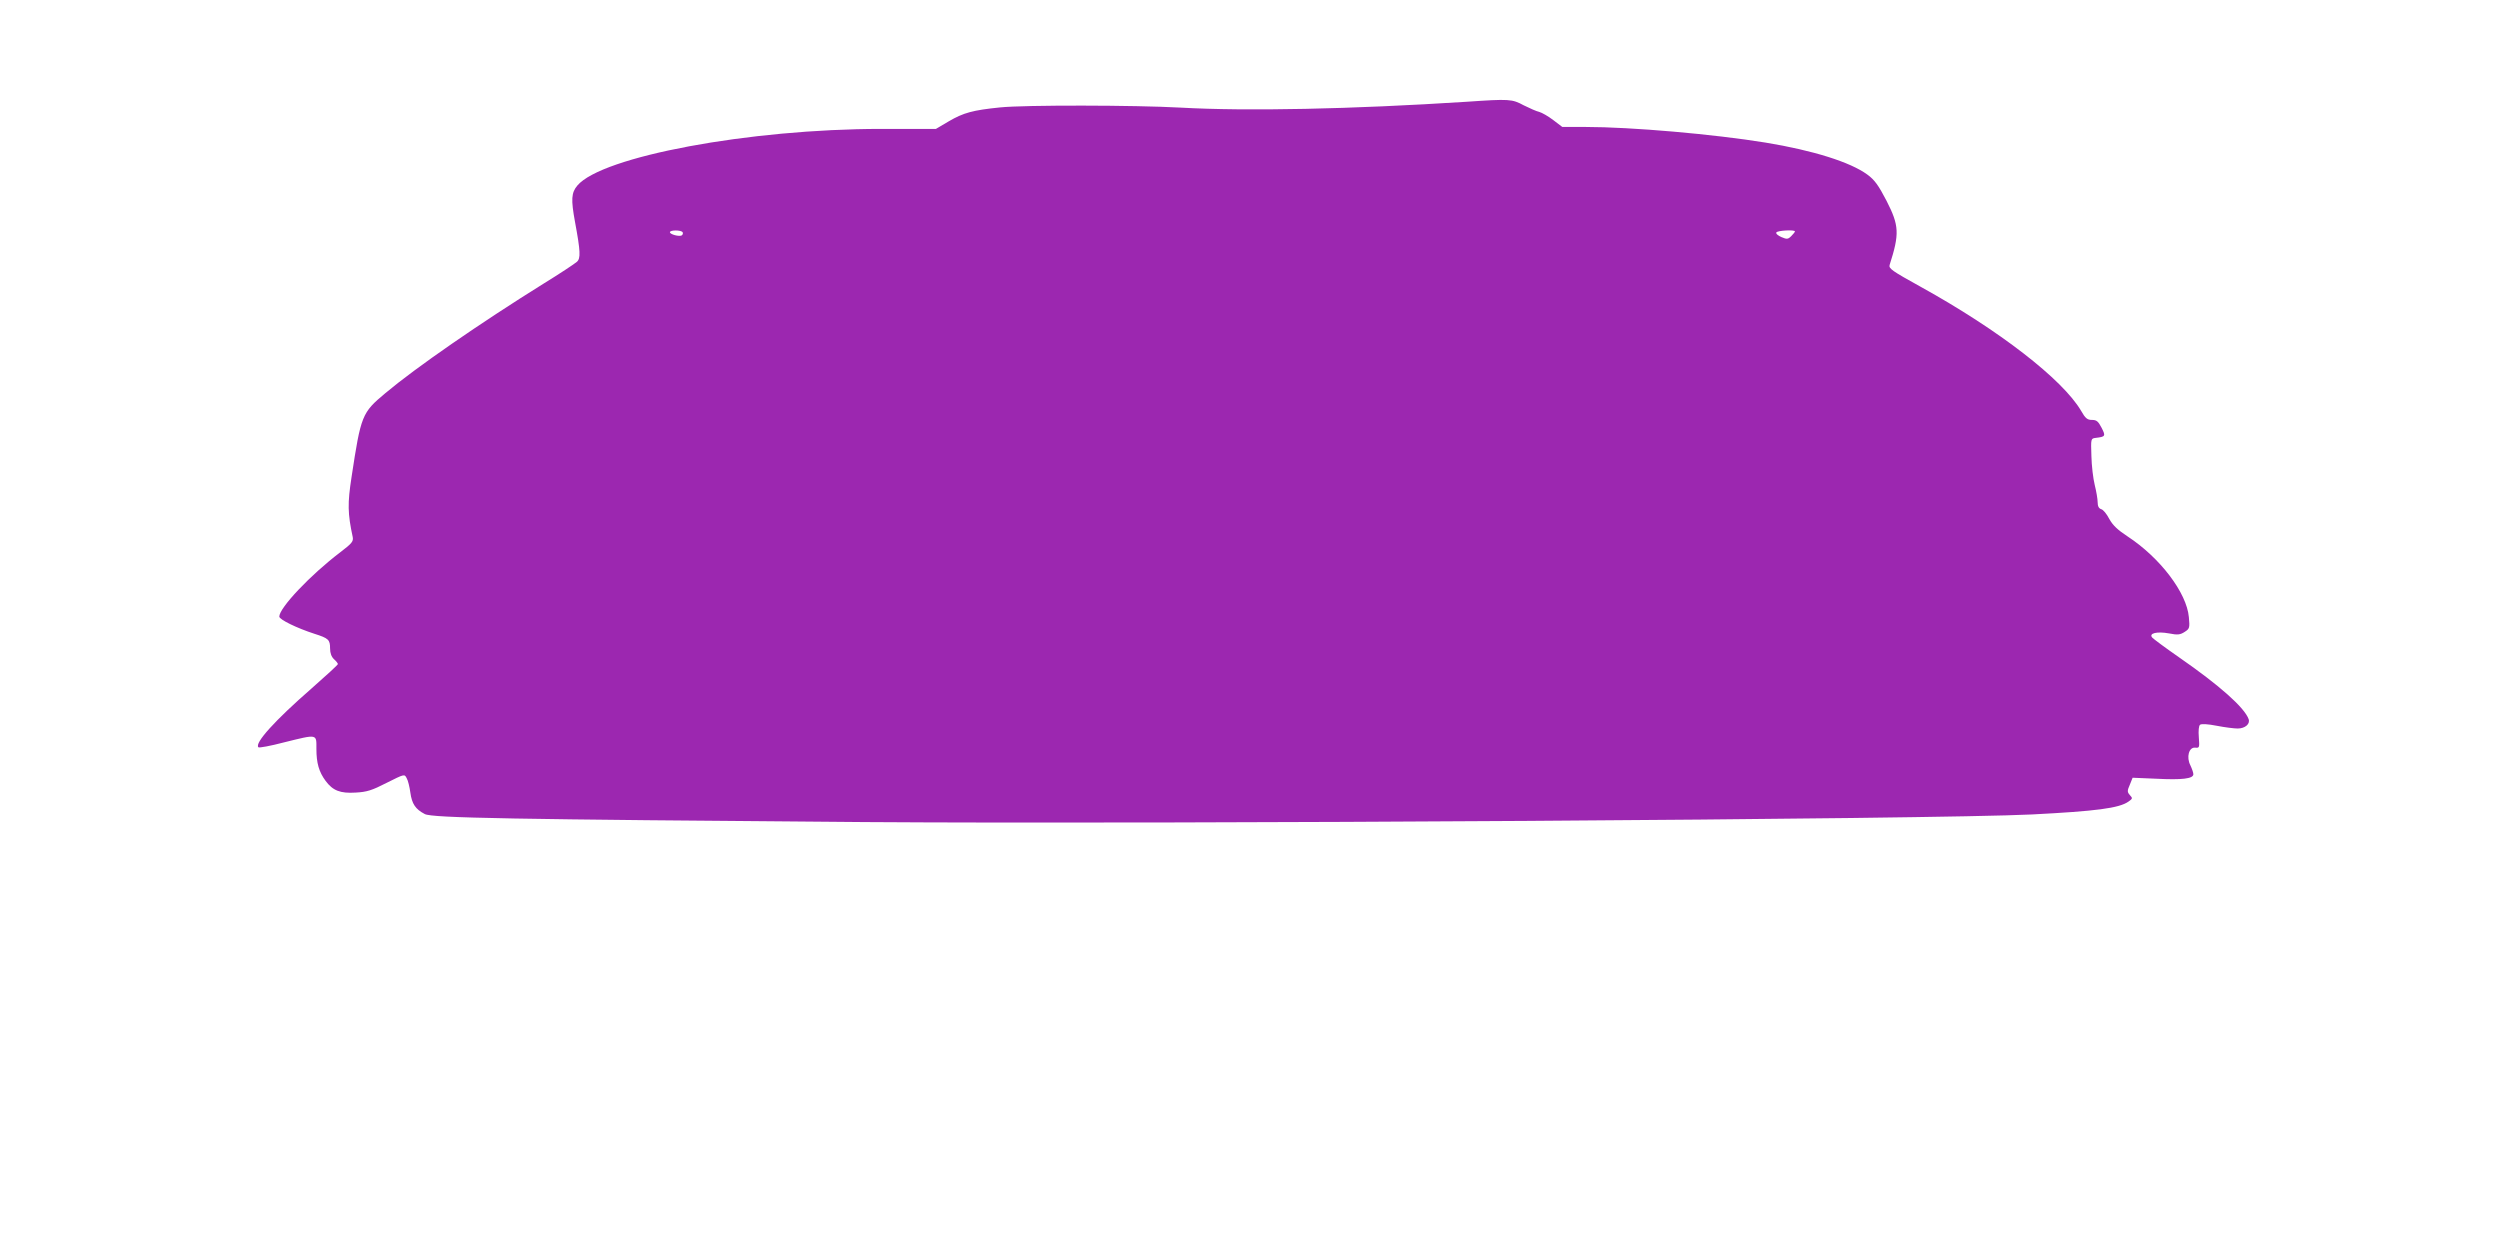 <?xml version="1.0" standalone="no"?>
<!DOCTYPE svg PUBLIC "-//W3C//DTD SVG 20010904//EN"
 "http://www.w3.org/TR/2001/REC-SVG-20010904/DTD/svg10.dtd">
<svg version="1.0" xmlns="http://www.w3.org/2000/svg"
 width="1280pt" height="640pt" viewBox="0 0 1280 640"
 preserveAspectRatio="xMidYMid meet">
<g transform="translate(0,640) scale(0.1,-0.1)"
fill="#9c27b0" stroke="none">
<path d="M7510 5879 c-593 -38 -1124 -49 -1465 -30 -236 13 -797 14 -925 1
-138 -14 -187 -27 -262 -71 l-66 -39 -279 0 c-676 0 -1431 -141 -1557 -290
-31 -37 -33 -71 -12 -186 28 -151 30 -188 9 -205 -10 -9 -85 -59 -168 -110
-329 -205 -656 -431 -812 -562 -120 -100 -125 -113 -173 -429 -21 -136 -20
-187 6 -308 4 -22 -4 -32 -63 -77 -153 -116 -313 -285 -313 -330 0 -15 90 -59
180 -88 72 -23 80 -30 80 -75 0 -24 7 -43 20 -55 11 -10 20 -21 20 -25 0 -4
-61 -60 -135 -125 -187 -163 -293 -280 -272 -301 3 -4 63 7 131 25 174 43 166
44 166 -33 0 -73 13 -118 47 -164 37 -50 75 -65 154 -60 57 3 83 11 159 50 90
45 91 46 102 24 7 -11 15 -45 19 -74 8 -58 26 -85 74 -110 38 -20 437 -27
2250 -41 1589 -11 5469 14 5979 39 329 17 446 32 494 66 21 15 22 17 7 33 -14
16 -14 22 0 54 l14 35 119 -5 c135 -7 192 0 192 23 0 8 -7 28 -15 45 -22 42
-8 95 25 91 21 -2 22 0 18 53 -3 34 0 59 6 64 7 6 40 4 86 -5 41 -8 89 -14
107 -14 37 0 65 23 56 48 -21 59 -149 173 -357 317 -69 48 -131 94 -137 101
-18 22 25 32 86 21 45 -9 58 -7 81 8 25 16 26 21 21 75 -11 125 -147 304 -313
413 -52 34 -77 58 -95 91 -13 25 -31 47 -41 49 -12 4 -18 15 -18 35 0 17 -7
57 -15 89 -8 32 -16 99 -17 148 -3 89 -3 90 22 93 50 6 52 9 30 52 -17 33 -26
40 -49 40 -24 0 -34 8 -56 47 -95 161 -419 412 -820 634 -148 82 -166 94 -160
113 51 159 49 201 -16 328 -41 79 -61 107 -98 134 -87 64 -278 124 -522 164
-264 43 -687 80 -922 80 l-118 0 -46 35 c-26 20 -58 38 -72 42 -14 3 -50 19
-80 34 -59 32 -73 33 -291 18z m-4015 -668 c3 -5 1 -12 -4 -16 -13 -8 -61 5
-61 16 0 12 57 12 65 0z m5695 4 c0 -3 -8 -13 -19 -24 -16 -16 -22 -17 -50 -5
-18 8 -30 18 -26 24 6 10 95 15 95 5z"/>
</g>
</svg>
